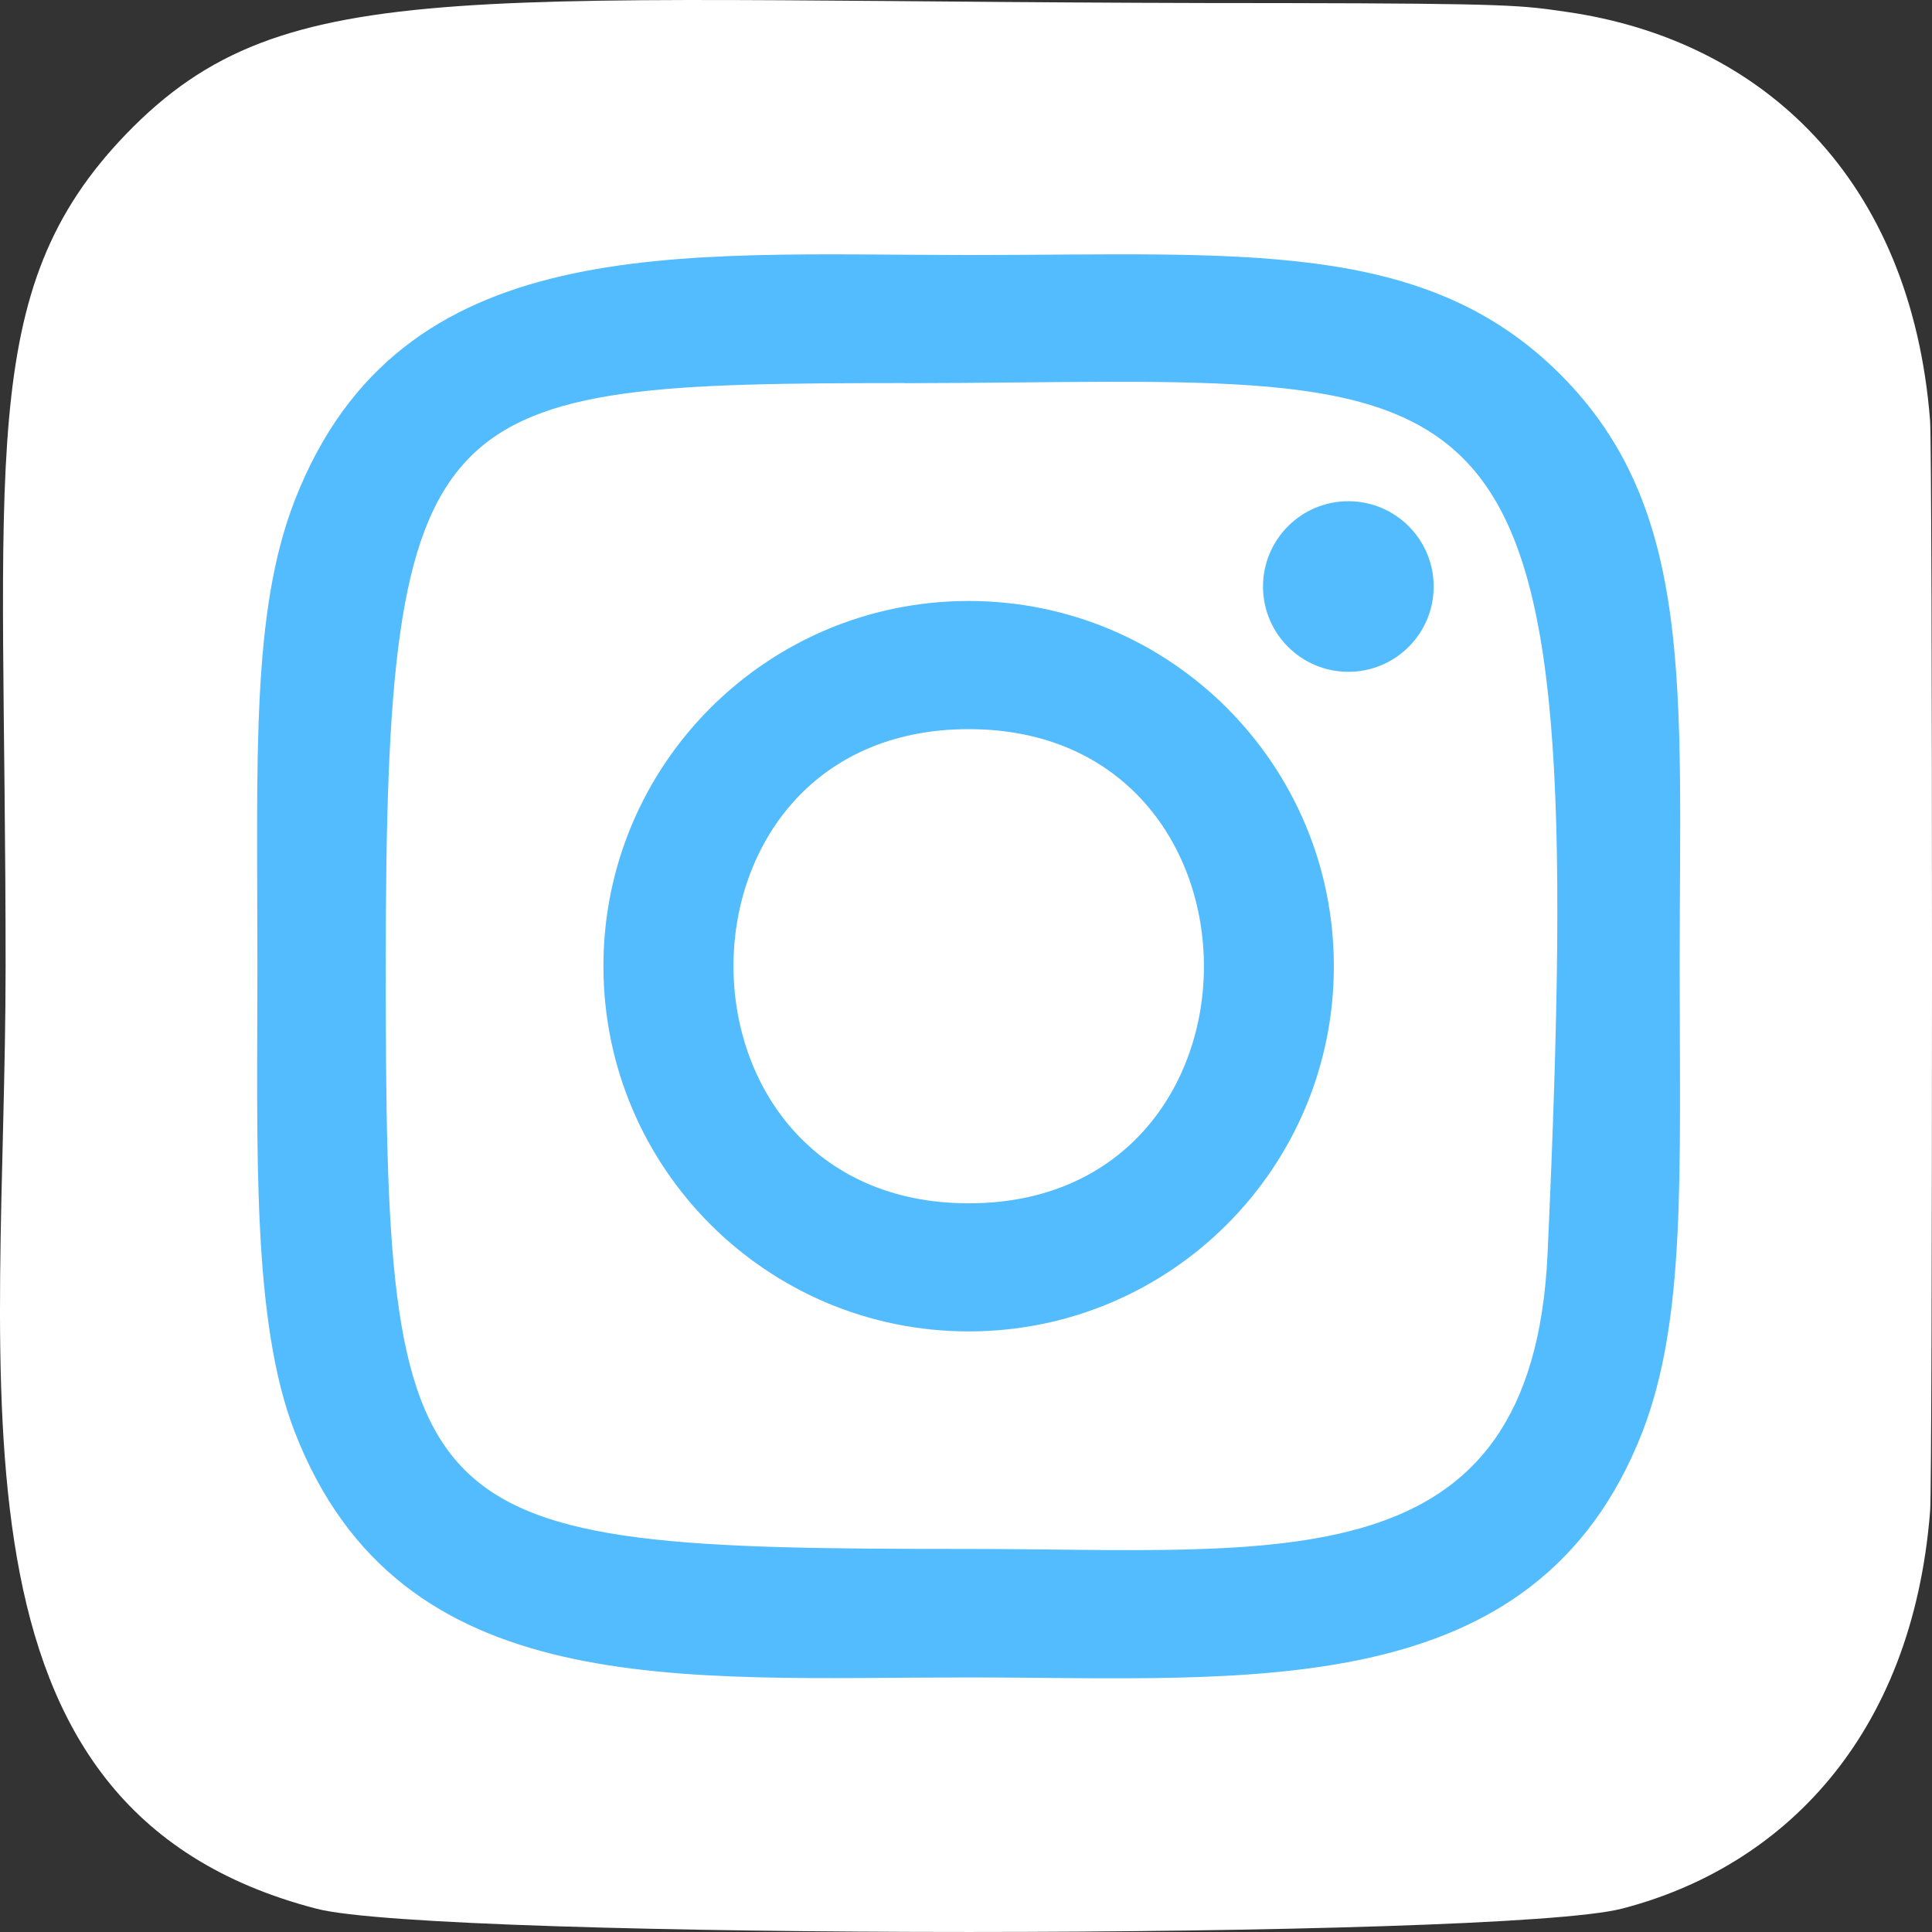 <?xml version="1.0" encoding="UTF-8"?> <svg xmlns="http://www.w3.org/2000/svg" width="30" height="30" viewBox="0 0 30 30" fill="none"><rect x="0" y="0" width="30" height="30" fill="#333333" stroke="none"/> <path d="M1.957 2.083C-0.394 4.524 0.087 7.117 0.087 14.996C0.087 21.538 -1.054 28.096 4.921 29.64C6.787 30.12 23.319 30.12 25.183 29.638C27.67 28.996 29.695 26.979 29.971 23.461C30.01 22.97 30.01 7.03 29.97 6.529C29.676 2.782 27.369 0.622 24.329 0.185C23.632 0.084 23.492 0.054 19.918 0.048C7.238 0.054 4.458 -0.51 1.957 2.083V2.083Z" fill="white"></path> <path d="M15.042 3.96C10.516 3.96 6.218 3.557 4.577 7.769C3.899 9.509 3.997 11.768 3.997 15.003C3.997 17.842 3.906 20.51 4.577 22.236C6.215 26.451 10.547 26.047 15.039 26.047C19.373 26.047 23.841 26.498 25.503 22.236C26.182 20.479 26.082 18.253 26.082 15.003C26.082 10.689 26.32 7.904 24.228 5.813C22.109 3.694 19.243 3.96 15.037 3.96H15.042ZM14.052 5.95C23.492 5.935 24.694 4.886 24.031 19.462C23.795 24.618 19.869 24.052 15.043 24.052C6.243 24.052 5.99 23.8 5.99 14.998C5.99 6.095 6.688 5.955 14.052 5.948V5.95ZM20.937 7.783C20.206 7.783 19.612 8.376 19.612 9.108C19.612 9.839 20.206 10.432 20.937 10.432C21.669 10.432 22.262 9.839 22.262 9.108C22.262 8.376 21.669 7.783 20.937 7.783V7.783ZM15.042 9.332C11.909 9.332 9.37 11.872 9.37 15.003C9.37 18.135 11.909 20.674 15.042 20.674C18.174 20.674 20.712 18.135 20.712 15.003C20.712 11.872 18.174 9.332 15.042 9.332V9.332ZM15.042 11.322C19.909 11.322 19.915 18.685 15.042 18.685C10.176 18.685 10.168 11.322 15.042 11.322Z" fill="#53BCFF"></path> </svg> 